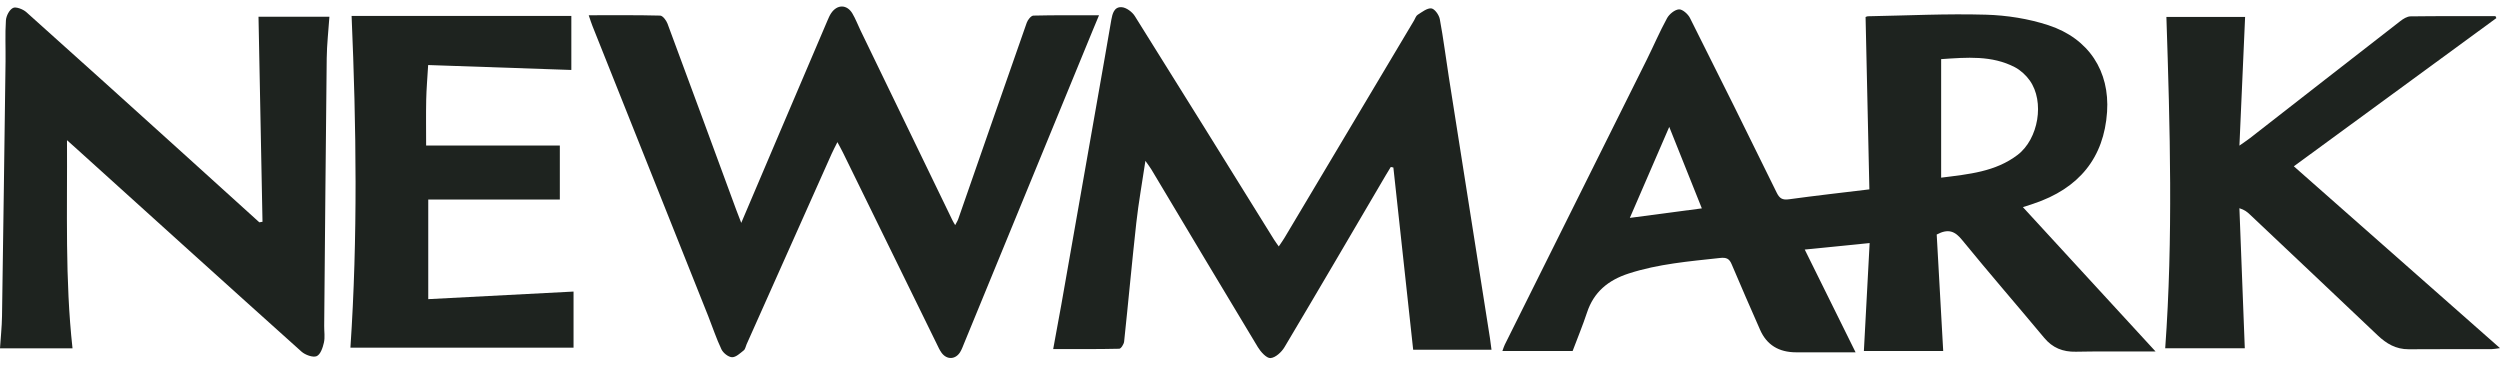 <?xml version="1.0" encoding="UTF-8"?>
<svg xmlns="http://www.w3.org/2000/svg" width="192" height="28" viewBox="0 0 192 28" fill="none">
  <g clip-path="url(#clip0_251_733)">
    <path d="M120.776 26.959H115.383C115.456 26.763 115.498 26.611 115.567 26.472C119.201 19.174 122.84 11.879 126.473 4.581C126.999 3.523 127.461 2.434 128.029 1.398C128.198 1.089 128.616 0.742 128.943 0.719C129.212 0.701 129.639 1.081 129.788 1.378C132.033 5.839 134.252 10.311 136.448 14.792C136.667 15.238 136.882 15.376 137.403 15.304C139.403 15.029 141.413 14.804 143.568 14.543C143.471 10.13 143.374 5.744 143.276 1.307C143.295 1.302 143.384 1.25 143.474 1.249C146.487 1.193 149.502 1.042 152.51 1.128C154.128 1.174 155.803 1.438 157.327 1.94C160.44 2.964 162.033 5.489 161.823 8.598C161.586 12.104 159.683 14.475 156.161 15.647C155.924 15.726 155.686 15.803 155.359 15.909C158.735 19.583 162.076 23.218 165.546 26.992C164.973 26.992 164.558 26.992 164.141 26.992C162.571 26.997 161.001 26.98 159.431 27.012C158.417 27.034 157.631 26.71 156.997 25.948C154.9 23.432 152.749 20.955 150.68 18.419C150.138 17.755 149.63 17.537 148.739 18.012C148.902 20.933 149.069 23.925 149.238 26.955H143.146C143.291 24.213 143.436 21.508 143.588 18.667C141.875 18.839 140.306 18.995 138.604 19.166C139.908 21.8 141.179 24.371 142.509 27.058C140.911 27.058 139.431 27.058 137.95 27.058C136.606 27.058 135.68 26.482 135.175 25.329C134.442 23.653 133.699 21.981 132.992 20.296C132.81 19.863 132.591 19.758 132.092 19.813C129.73 20.071 127.365 20.267 125.09 21.003C123.487 21.52 122.398 22.447 121.887 23.99C121.557 24.988 121.151 25.964 120.776 26.961V26.959ZM149.08 13.644C151.191 13.38 153.252 13.195 154.954 11.894C156.557 10.671 157.043 7.8 155.882 6.177C155.594 5.776 155.185 5.393 154.739 5.16C152.969 4.24 151.057 4.408 149.08 4.541V13.645V13.644ZM130.701 16.003C129.864 13.908 129.063 11.907 128.198 9.746C127.158 12.148 126.19 14.384 125.172 16.734C127.072 16.483 128.838 16.249 130.701 16.003Z" fill="#1E231F"></path>
    <path d="M114.546 26.86H108.532C108.023 22.183 107.517 17.524 107.011 12.865C106.946 12.851 106.879 12.836 106.813 12.822C106.684 13.036 106.552 13.248 106.424 13.463C103.837 17.868 101.262 22.277 98.646 26.667C98.426 27.037 97.958 27.473 97.575 27.5C97.269 27.521 96.821 27.02 96.603 26.66C93.86 22.12 91.147 17.563 88.424 13.011C88.32 12.836 88.19 12.674 87.967 12.353C87.715 14.052 87.439 15.574 87.269 17.105C86.932 20.145 86.657 23.191 86.333 26.231C86.312 26.433 86.093 26.78 85.959 26.783C84.322 26.822 82.685 26.807 80.885 26.807C81.106 25.601 81.314 24.507 81.507 23.412C82.618 17.104 83.726 10.794 84.836 4.485C85.009 3.495 85.172 2.506 85.35 1.518C85.433 1.059 85.565 0.51 86.146 0.552C86.505 0.577 86.956 0.919 87.155 1.236C90.736 6.946 94.286 12.674 97.842 18.397C97.941 18.555 98.055 18.706 98.209 18.926C98.379 18.672 98.517 18.485 98.636 18.287C101.96 12.713 105.283 7.138 108.605 1.562C108.692 1.416 108.744 1.22 108.876 1.137C109.209 0.929 109.6 0.609 109.928 0.646C110.183 0.675 110.518 1.151 110.577 1.468C110.854 2.948 111.037 4.443 111.272 5.93C112.322 12.611 113.377 19.291 114.429 25.971C114.473 26.252 114.505 26.536 114.547 26.856L114.546 26.86Z" fill="#1E231F"></path>
    <path d="M45.214 1.171C47.117 1.171 48.91 1.151 50.701 1.198C50.899 1.204 51.171 1.564 51.262 1.809C53.037 6.58 54.791 11.358 56.55 16.134C56.655 16.418 56.767 16.701 56.928 17.117C57.955 14.703 58.923 12.426 59.892 10.149C61.108 7.294 62.326 4.441 63.545 1.587C63.63 1.389 63.715 1.185 63.837 1.006C64.3 0.327 65.042 0.329 65.462 1.032C65.708 1.446 65.877 1.901 66.087 2.336C68.439 7.197 70.792 12.058 73.147 16.918C73.198 17.025 73.264 17.127 73.357 17.29C73.452 17.104 73.542 16.972 73.592 16.827C75.345 11.798 77.09 6.766 78.855 1.742C78.932 1.522 79.186 1.203 79.365 1.198C81.005 1.157 82.648 1.174 84.404 1.174C84.22 1.616 84.073 1.961 83.93 2.31C80.631 10.338 77.333 18.367 74.033 26.395C73.942 26.617 73.861 26.848 73.734 27.05C73.375 27.619 72.721 27.645 72.317 27.1C72.159 26.888 72.054 26.638 71.937 26.402C69.537 21.508 67.14 16.613 64.74 11.721C64.626 11.487 64.497 11.261 64.313 10.915C64.132 11.278 63.99 11.542 63.869 11.814C61.689 16.694 59.511 21.575 57.333 26.455C57.264 26.608 57.24 26.812 57.12 26.908C56.845 27.126 56.517 27.444 56.22 27.434C55.934 27.424 55.539 27.106 55.408 26.83C55.015 26.007 54.732 25.136 54.395 24.287C51.429 16.853 48.462 9.421 45.497 1.987C45.408 1.766 45.34 1.54 45.215 1.175L45.214 1.171Z" fill="#1E231F"></path>
    <path d="M20.16 17.034C20.058 11.797 19.954 6.561 19.853 1.284H25.299C25.224 2.376 25.104 3.419 25.092 4.463C25.015 11.318 24.96 18.172 24.898 25.026C24.893 25.457 24.969 25.901 24.876 26.313C24.79 26.697 24.615 27.23 24.315 27.355C24.033 27.474 23.434 27.255 23.156 27.005C17.393 21.839 11.657 16.645 5.916 11.457C5.717 11.276 5.515 11.098 5.145 10.767C5.177 16.192 4.987 21.444 5.569 26.75H0C0.053 25.925 0.143 25.102 0.155 24.278C0.254 17.758 0.34 11.239 0.426 4.719C0.439 3.668 0.385 2.614 0.454 1.567C0.477 1.223 0.711 0.754 1 0.609C1.224 0.497 1.774 0.709 2.022 0.932C6.065 4.545 10.085 8.183 14.109 11.817C16.047 13.568 17.98 15.321 19.916 17.074C19.997 17.059 20.079 17.046 20.16 17.032V17.034Z" fill="#1E231F"></path>
    <path d="M191.719 1.391C186.548 5.175 181.378 8.959 176.166 12.772C181.44 17.424 186.668 22.034 192 26.737C191.697 26.774 191.536 26.812 191.377 26.812C189.249 26.817 187.121 26.809 184.994 26.823C184.003 26.83 183.271 26.387 182.603 25.753C179.337 22.652 176.058 19.56 172.783 16.466C172.593 16.287 172.392 16.117 171.986 15.99C172.123 19.555 172.26 23.121 172.4 26.749H166.288C166.9 18.283 166.658 9.819 166.379 1.299H172.424C172.281 4.535 172.138 7.766 171.988 11.184C172.384 10.903 172.602 10.761 172.807 10.602C176.654 7.605 180.497 4.605 184.35 1.616C184.57 1.445 184.865 1.26 185.128 1.257C187.303 1.229 189.478 1.241 191.653 1.241L191.722 1.391H191.719Z" fill="#1E231F"></path>
    <path d="M32.882 4.994C32.824 5.993 32.75 6.824 32.733 7.655C32.709 8.823 32.727 9.99 32.727 11.179H42.995V15.324H32.89V22.974C36.647 22.778 40.324 22.586 44.048 22.392V26.703H26.912C27.483 18.209 27.366 9.745 27.003 1.224H43.879V5.373C40.237 5.248 36.608 5.123 32.884 4.995L32.882 4.994Z" fill="#1E231F"></path>
  </g>
  <defs>
    <clipPath id="clip0_251_733">
      <rect width="192" height="27" fill="white" transform="translate(0 0.5)"></rect>
    </clipPath>
  </defs>
</svg>
